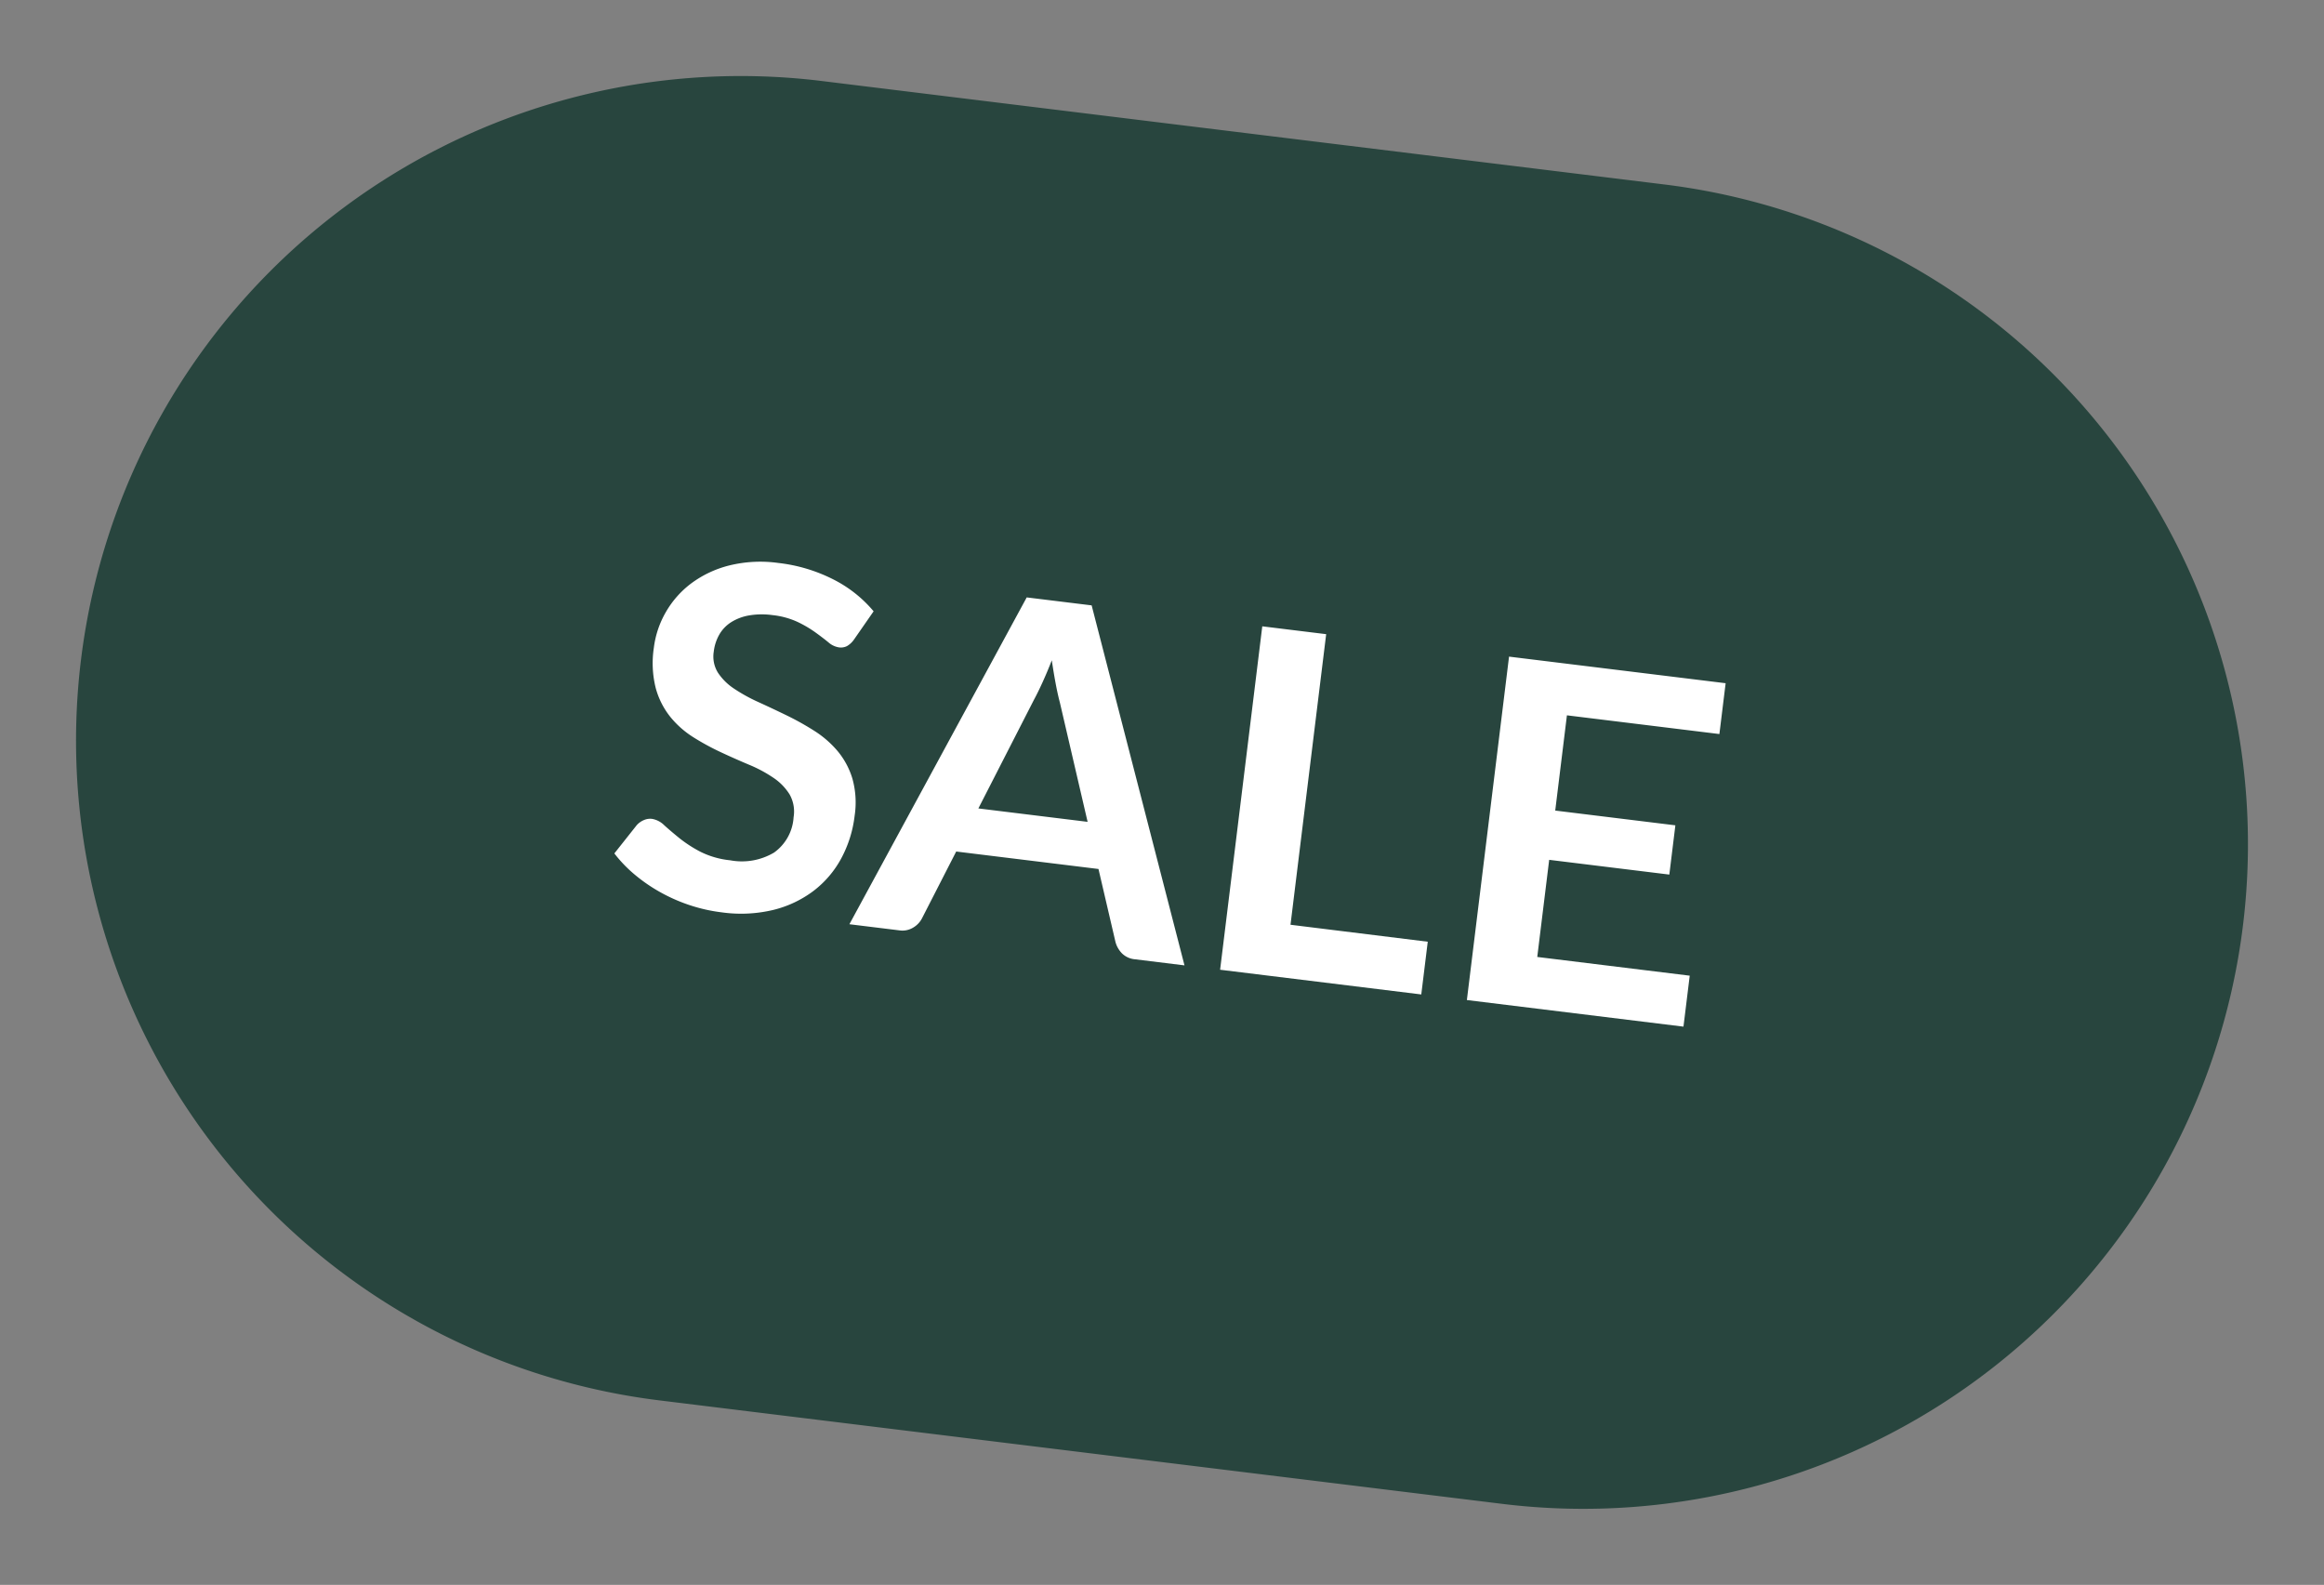 <svg xmlns="http://www.w3.org/2000/svg" width="82.558" height="56.301" viewBox="0 0 82.558 56.301">
  <rect x="0" y="0" width="82.558" height="56.301" fill="#808080" stroke="none"/>
  <g id="Group_25150" data-name="Group 25150" transform="translate(2154.589 -6127.239)">
    <path id="Path_77533" data-name="Path 77533" d="M23.611,0H53.769a23.611,23.611,0,0,1,0,47.222H23.611A23.611,23.611,0,0,1,23.611,0Z" transform="translate(-2148.834 6127.239) rotate(7)" fill="#28453e"/>
    <path id="Path_77534" data-name="Path 77534" d="M-11.832-10.056a.789.789,0,0,1-.217.259.483.483,0,0,1-.285.081.734.734,0,0,1-.387-.132q-.208-.132-.5-.293a4.1,4.1,0,0,0-.676-.293,2.84,2.84,0,0,0-.914-.132,2.728,2.728,0,0,0-.833.115,1.749,1.749,0,0,0-.6.319,1.274,1.274,0,0,0-.361.489,1.6,1.6,0,0,0-.119.625,1.086,1.086,0,0,0,.242.722,2.023,2.023,0,0,0,.642.493,5.956,5.956,0,0,0,.91.365q.51.161,1.045.344a9.848,9.848,0,0,1,1.045.425,3.609,3.609,0,0,1,.91.612,2.774,2.774,0,0,1,.642.905,3.144,3.144,0,0,1,.242,1.3,4.237,4.237,0,0,1-.285,1.56,3.6,3.6,0,0,1-.833,1.266,3.924,3.924,0,0,1-1.339.85,4.929,4.929,0,0,1-1.81.31A5.838,5.838,0,0,1-16.465.021a6.085,6.085,0,0,1-1.092-.327,5.851,5.851,0,0,1-.982-.51,4.733,4.733,0,0,1-.816-.663l.671-1.1a.717.717,0,0,1,.221-.2.557.557,0,0,1,.289-.081.811.811,0,0,1,.459.174q.247.174.587.387a4.616,4.616,0,0,0,.795.387,3.056,3.056,0,0,0,1.092.174A2.242,2.242,0,0,0-13.728-2.2a1.663,1.663,0,0,0,.536-1.33,1.235,1.235,0,0,0-.242-.791,1.956,1.956,0,0,0-.642-.514,4.792,4.792,0,0,0-.91-.353q-.51-.144-1.037-.315a8.942,8.942,0,0,1-1.037-.408,3.359,3.359,0,0,1-.91-.621,2.823,2.823,0,0,1-.642-.956A3.644,3.644,0,0,1-18.853-8.9a3.35,3.35,0,0,1,.268-1.309,3.38,3.38,0,0,1,.778-1.13,3.81,3.81,0,0,1,1.258-.791,4.62,4.62,0,0,1,1.717-.3,5.733,5.733,0,0,1,2.006.34,4.529,4.529,0,0,1,1.564.952Zm9.027,5.415L-4.3-8.729q-.11-.272-.229-.646t-.238-.807q-.111.434-.23.812t-.229.659L-6.715-4.641ZM1.232,0H-.536A.755.755,0,0,1-1.02-.149.926.926,0,0,1-1.3-.519l-.918-2.507H-7.31L-8.228-.519a.815.815,0,0,1-.264.357A.735.735,0,0,1-8.976,0h-1.785l4.837-12.291H-3.6ZM9.707-1.887V0h-7.2V-12.291H4.794v10.4Zm3.927-8.585v3.409h4.3V-5.3h-4.3v3.476h5.457V0H11.339V-12.291h7.752v1.819Z" transform="translate(-2113.734 6161.382) rotate(7)" fill="#fff"/>
  </g>
</svg>
